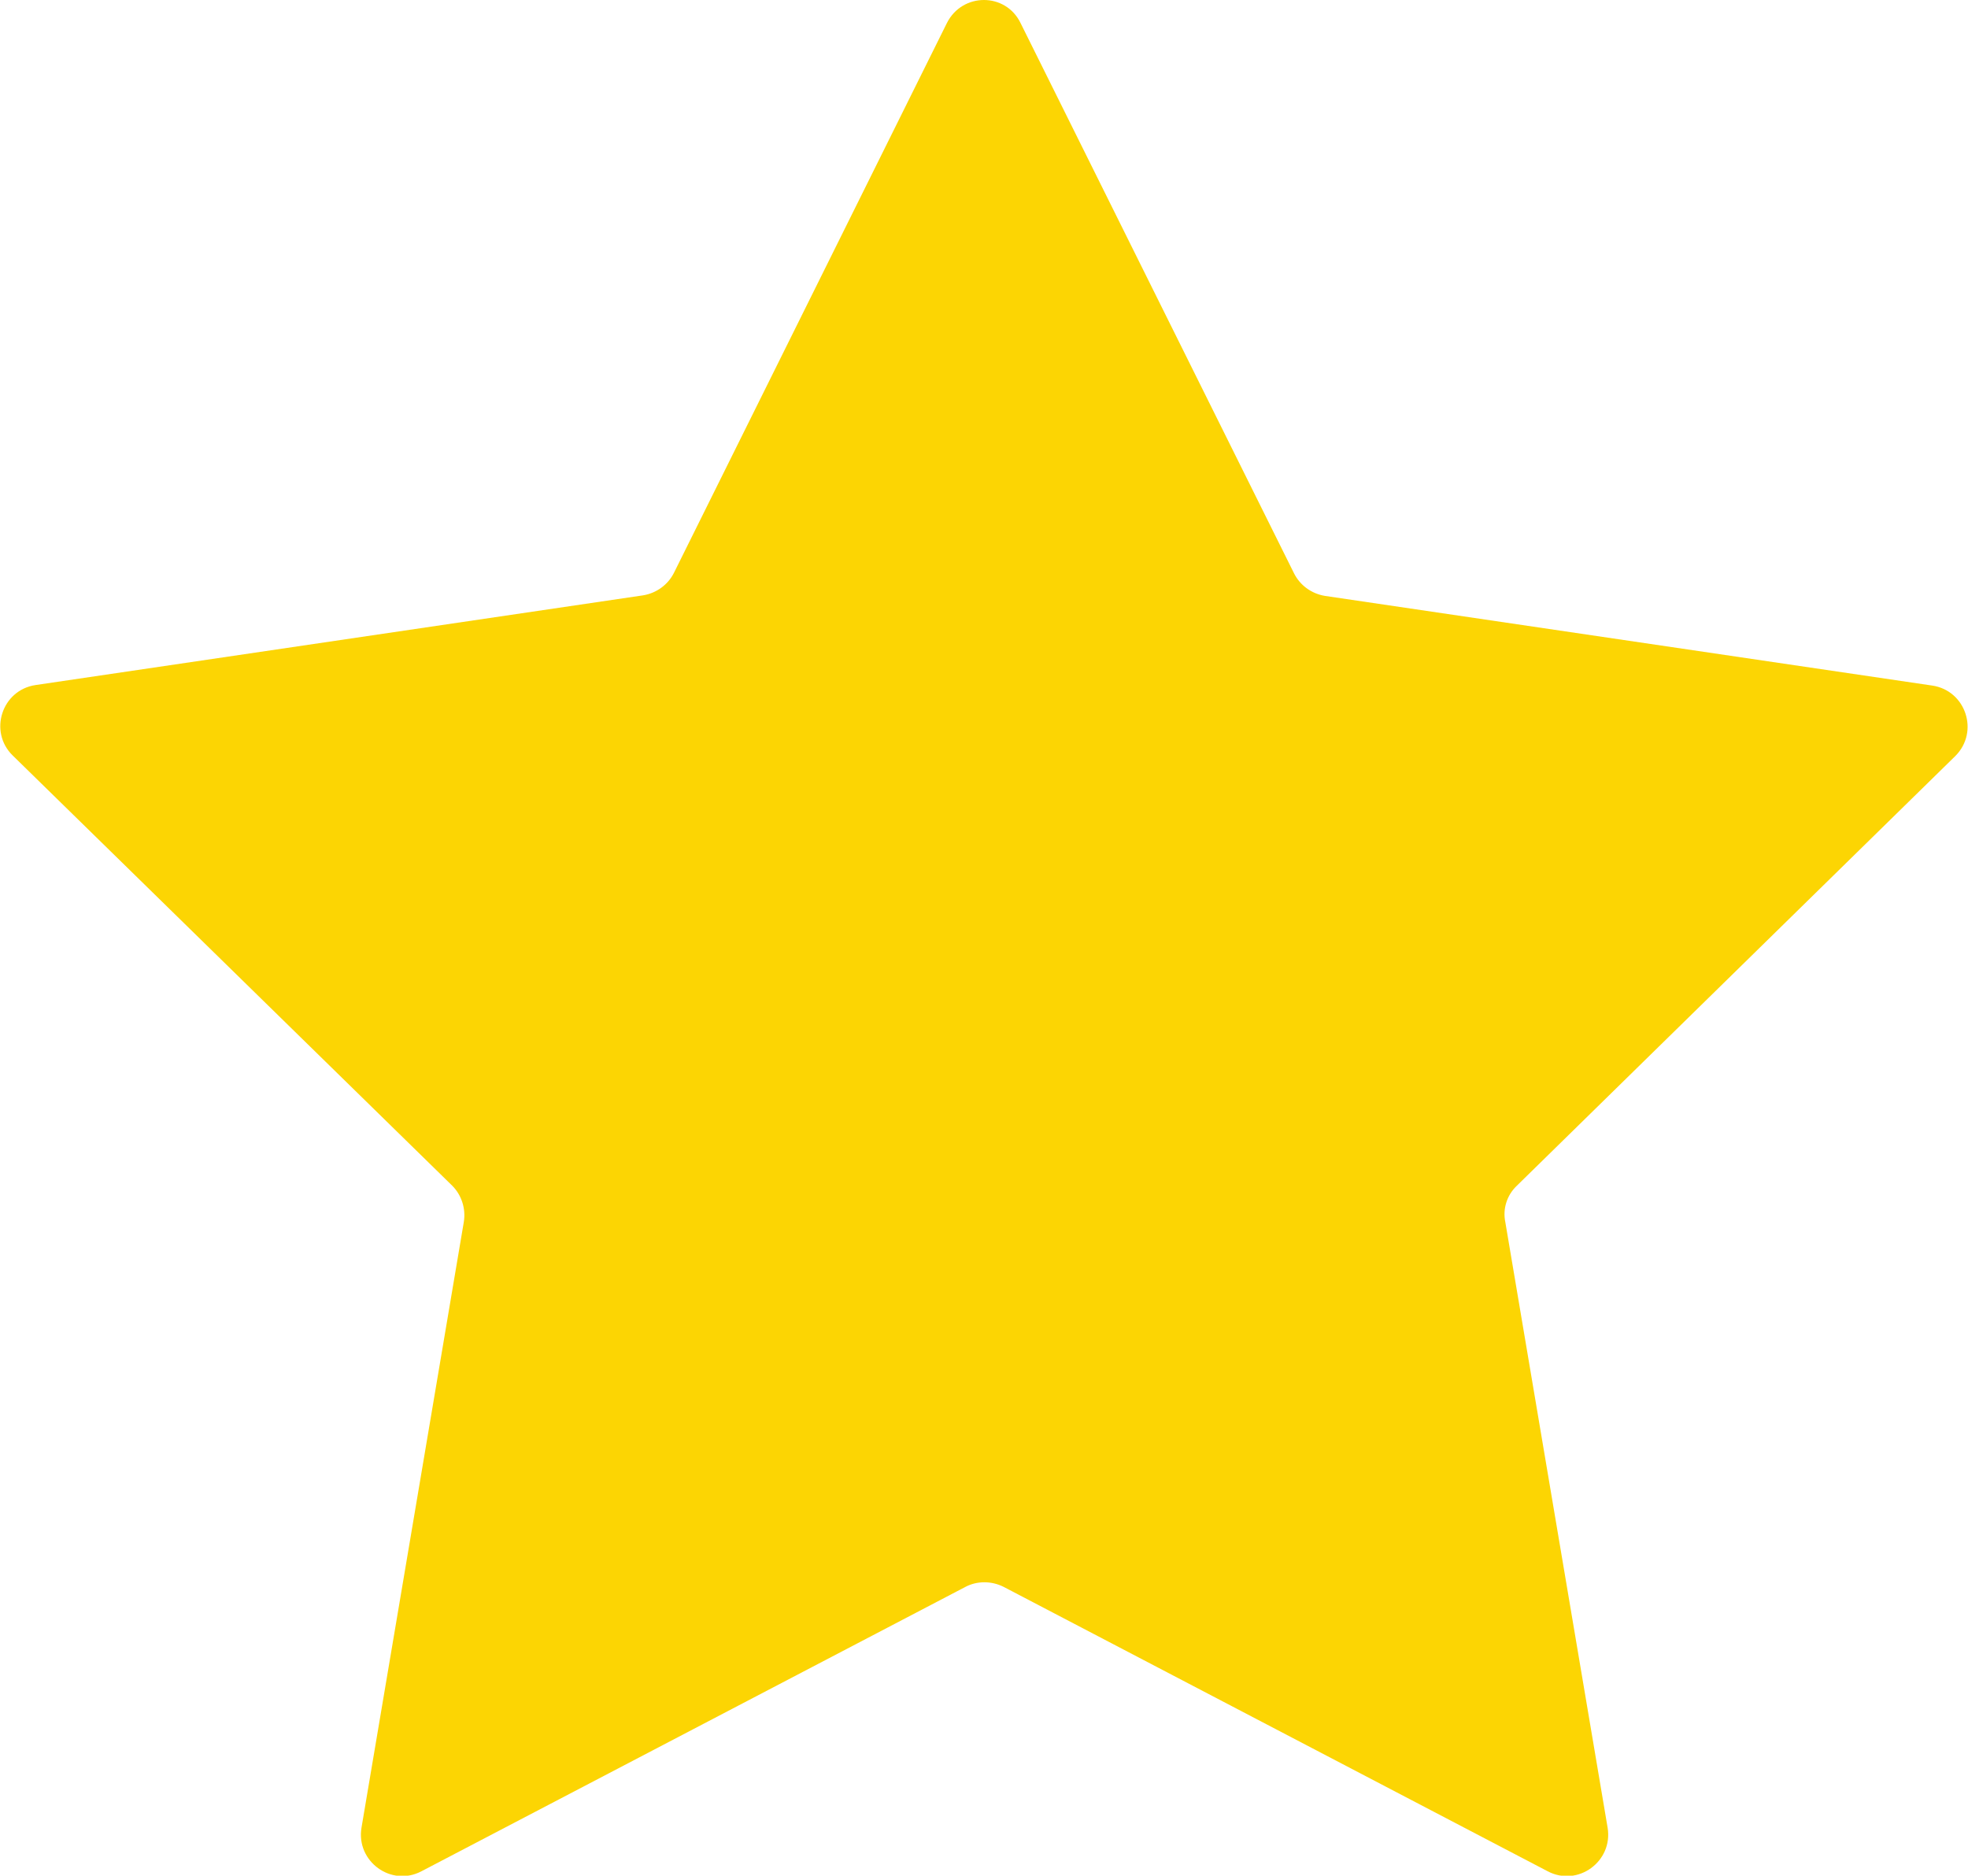 <svg viewBox="0 0 35.77 34.09" xmlns="http://www.w3.org/2000/svg"><path d="m17.21.42c.28-.56 1.07-.56 1.34 0l4.97 10c.11.22.32.37.56.41l11.04 1.63c.61.09.86.84.42 1.28l-7.97 7.81c-.18.17-.26.42-.21.66l1.86 11.01c.1.61-.54 1.08-1.09.79l-9.89-5.17c-.22-.11-.48-.11-.69 0l-9.89 5.17c-.55.29-1.19-.18-1.09-.79l1.86-11.01c.04-.24-.04-.49-.21-.66l-7.99-7.82c-.44-.43-.2-1.19.42-1.28l11.04-1.63c.24-.04.45-.19.56-.41z" fill="#fcd503"/></svg>